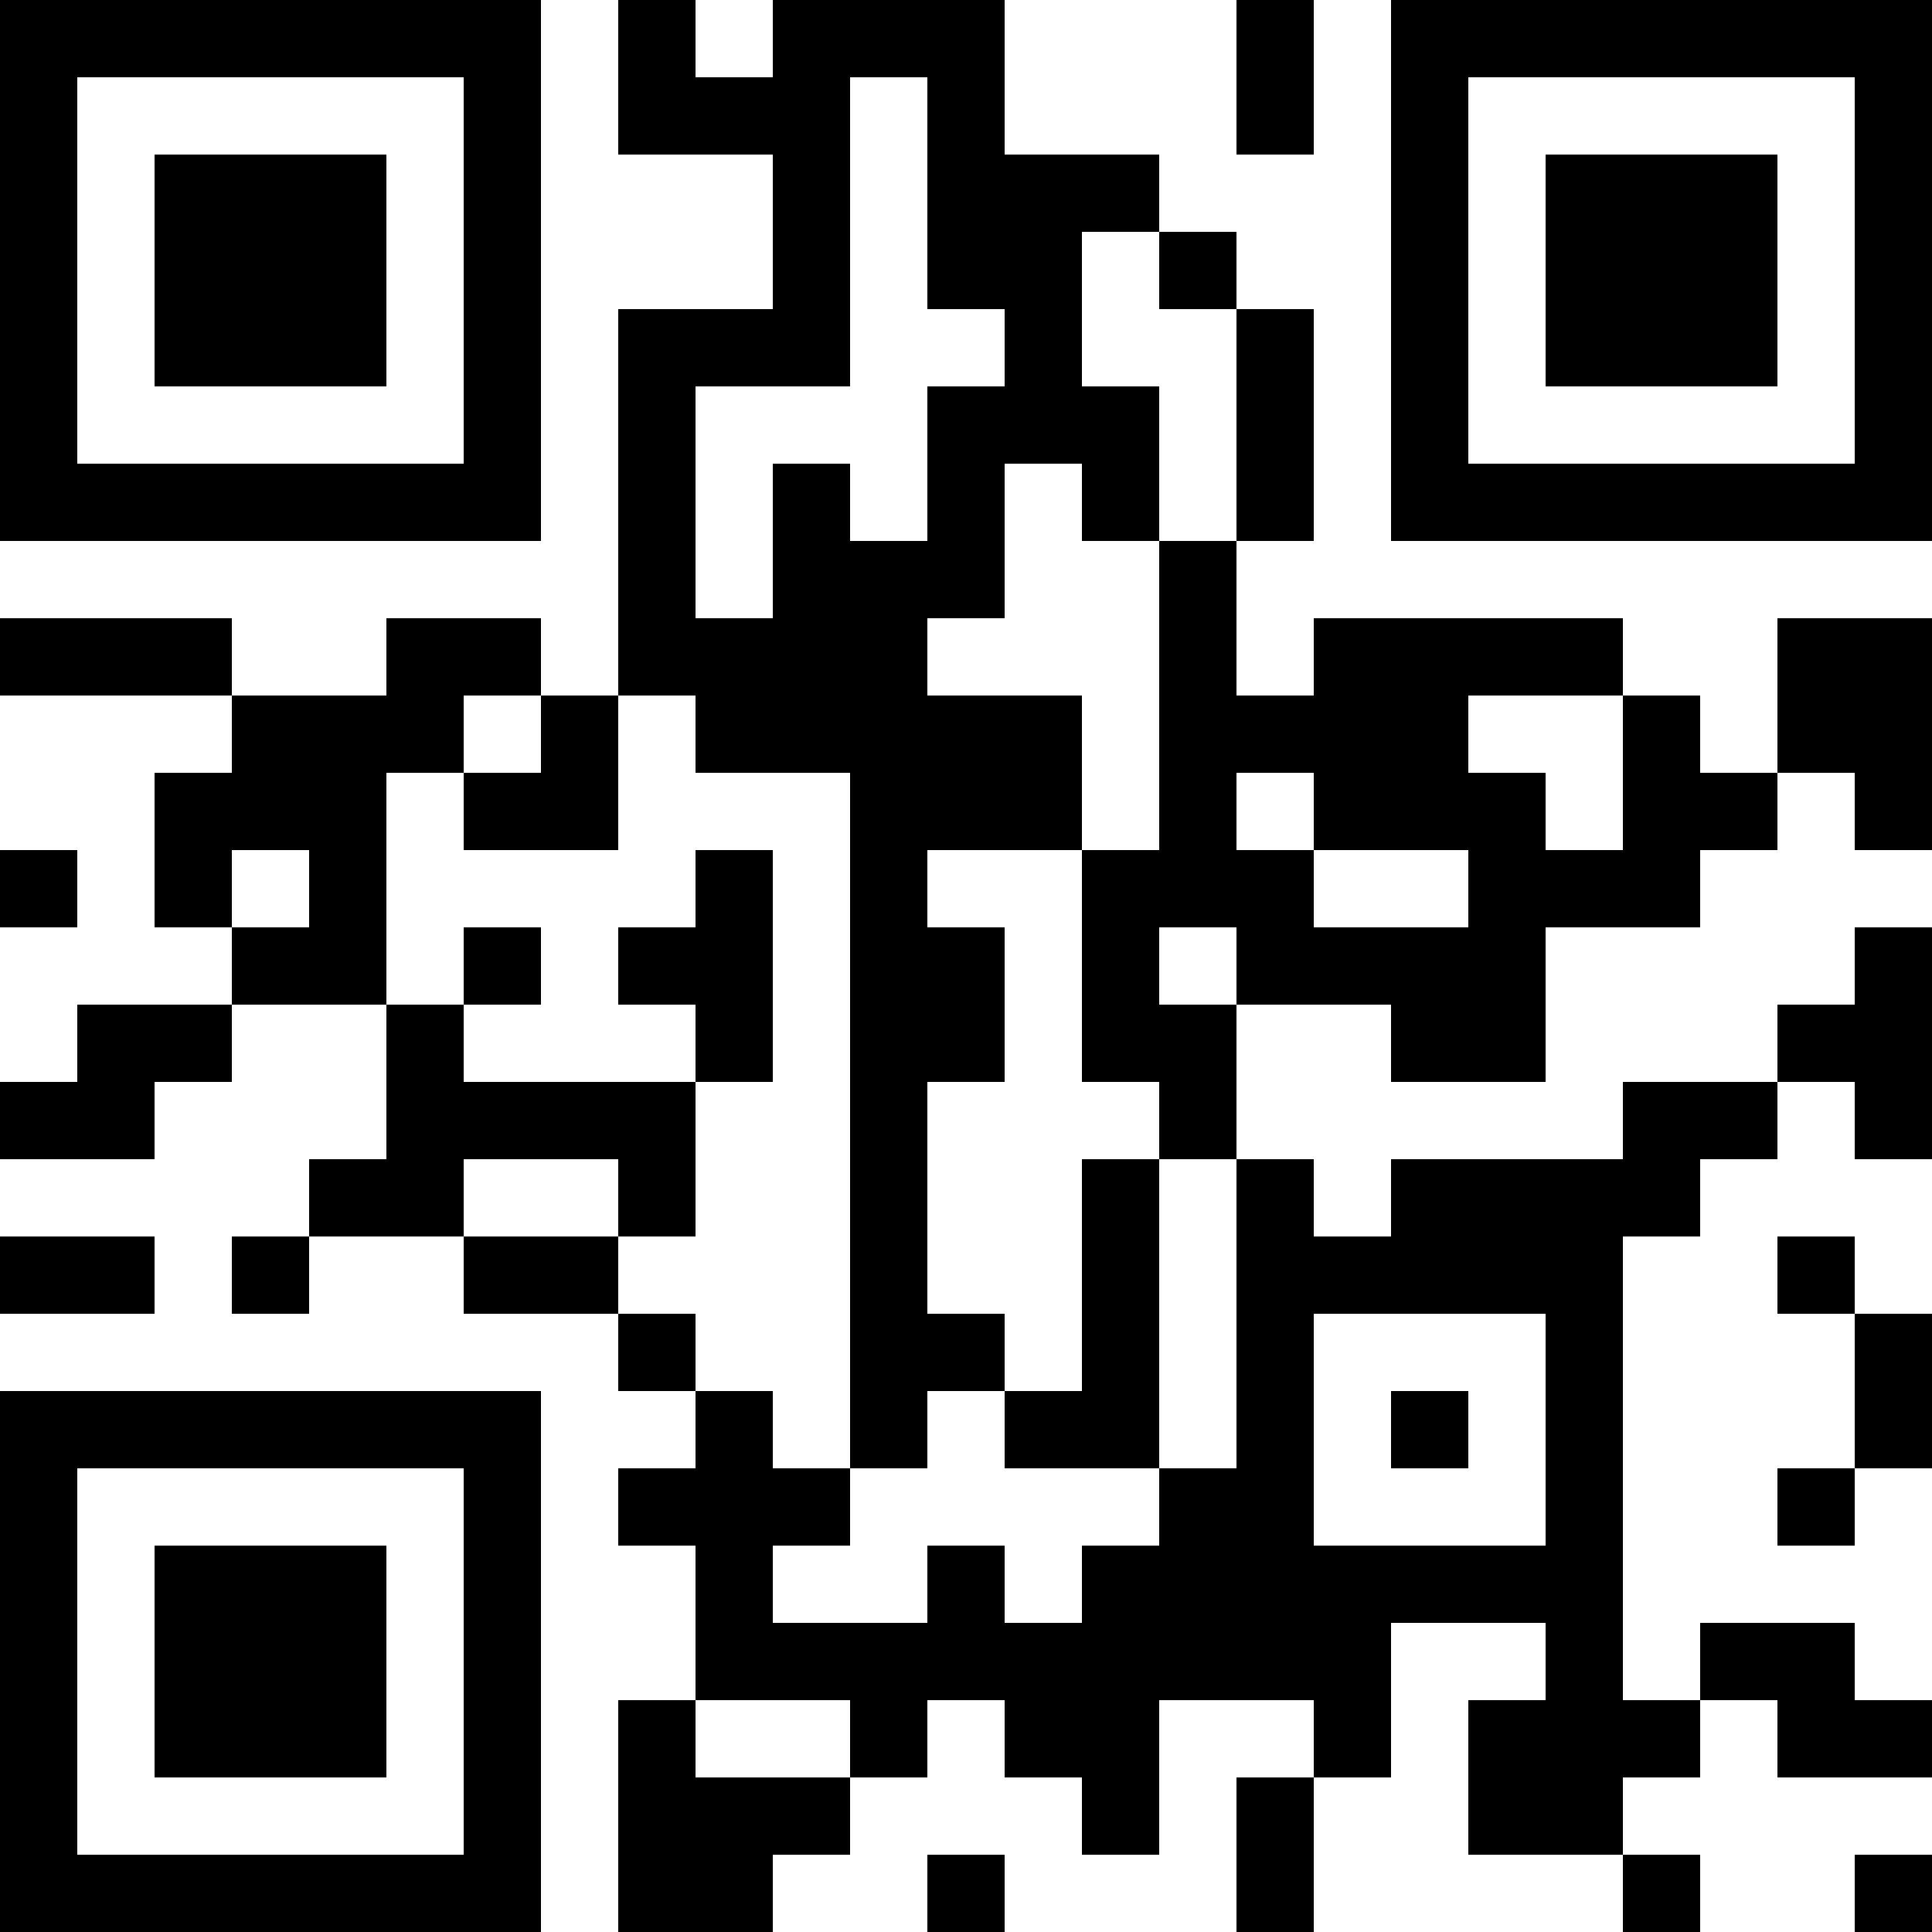 <?xml version="1.0" encoding="UTF-8"?>
<svg xmlns="http://www.w3.org/2000/svg" version="1.1" width="1000" height="1000" viewBox="0 0 1000 1000"><rect x="0" y="0" width="1000" height="1000" fill="#ffffff"/><g transform="scale(40)"><g transform="translate(0,0)"><path fill-rule="evenodd" d="M8 0L8 2L10 2L10 4L8 4L8 9L7 9L7 8L5 8L5 9L3 9L3 8L0 8L0 9L3 9L3 10L2 10L2 12L3 12L3 13L1 13L1 14L0 14L0 15L2 15L2 14L3 14L3 13L5 13L5 15L4 15L4 16L3 16L3 17L4 17L4 16L6 16L6 17L8 17L8 18L9 18L9 19L8 19L8 20L9 20L9 22L8 22L8 25L10 25L10 24L11 24L11 23L12 23L12 22L13 22L13 23L14 23L14 24L15 24L15 22L17 22L17 23L16 23L16 25L17 25L17 23L18 23L18 21L20 21L20 22L19 22L19 24L21 24L21 25L22 25L22 24L21 24L21 23L22 23L22 22L23 22L23 23L25 23L25 22L24 22L24 21L22 21L22 22L21 22L21 16L22 16L22 15L23 15L23 14L24 14L24 15L25 15L25 12L24 12L24 13L23 13L23 14L21 14L21 15L18 15L18 16L17 16L17 15L16 15L16 13L18 13L18 14L20 14L20 12L22 12L22 11L23 11L23 10L24 10L24 11L25 11L25 8L23 8L23 10L22 10L22 9L21 9L21 8L17 8L17 9L16 9L16 7L17 7L17 4L16 4L16 3L15 3L15 2L13 2L13 0L10 0L10 1L9 1L9 0ZM16 0L16 2L17 2L17 0ZM11 1L11 5L9 5L9 8L10 8L10 6L11 6L11 7L12 7L12 5L13 5L13 4L12 4L12 1ZM14 3L14 5L15 5L15 7L14 7L14 6L13 6L13 8L12 8L12 9L14 9L14 11L12 11L12 12L13 12L13 14L12 14L12 17L13 17L13 18L12 18L12 19L11 19L11 10L9 10L9 9L8 9L8 11L6 11L6 10L7 10L7 9L6 9L6 10L5 10L5 13L6 13L6 14L9 14L9 16L8 16L8 15L6 15L6 16L8 16L8 17L9 17L9 18L10 18L10 19L11 19L11 20L10 20L10 21L12 21L12 20L13 20L13 21L14 21L14 20L15 20L15 19L16 19L16 15L15 15L15 14L14 14L14 11L15 11L15 7L16 7L16 4L15 4L15 3ZM19 9L19 10L20 10L20 11L21 11L21 9ZM16 10L16 11L17 11L17 12L19 12L19 11L17 11L17 10ZM0 11L0 12L1 12L1 11ZM3 11L3 12L4 12L4 11ZM9 11L9 12L8 12L8 13L9 13L9 14L10 14L10 11ZM6 12L6 13L7 13L7 12ZM15 12L15 13L16 13L16 12ZM14 15L14 18L13 18L13 19L15 19L15 15ZM0 16L0 17L2 17L2 16ZM23 16L23 17L24 17L24 19L23 19L23 20L24 20L24 19L25 19L25 17L24 17L24 16ZM17 17L17 20L20 20L20 17ZM18 18L18 19L19 19L19 18ZM9 22L9 23L11 23L11 22ZM12 24L12 25L13 25L13 24ZM24 24L24 25L25 25L25 24ZM0 0L0 7L7 7L7 0ZM1 1L1 6L6 6L6 1ZM2 2L2 5L5 5L5 2ZM18 0L18 7L25 7L25 0ZM19 1L19 6L24 6L24 1ZM20 2L20 5L23 5L23 2ZM0 18L0 25L7 25L7 18ZM1 19L1 24L6 24L6 19ZM2 20L2 23L5 23L5 20Z" fill="#000000"/></g></g></svg>
